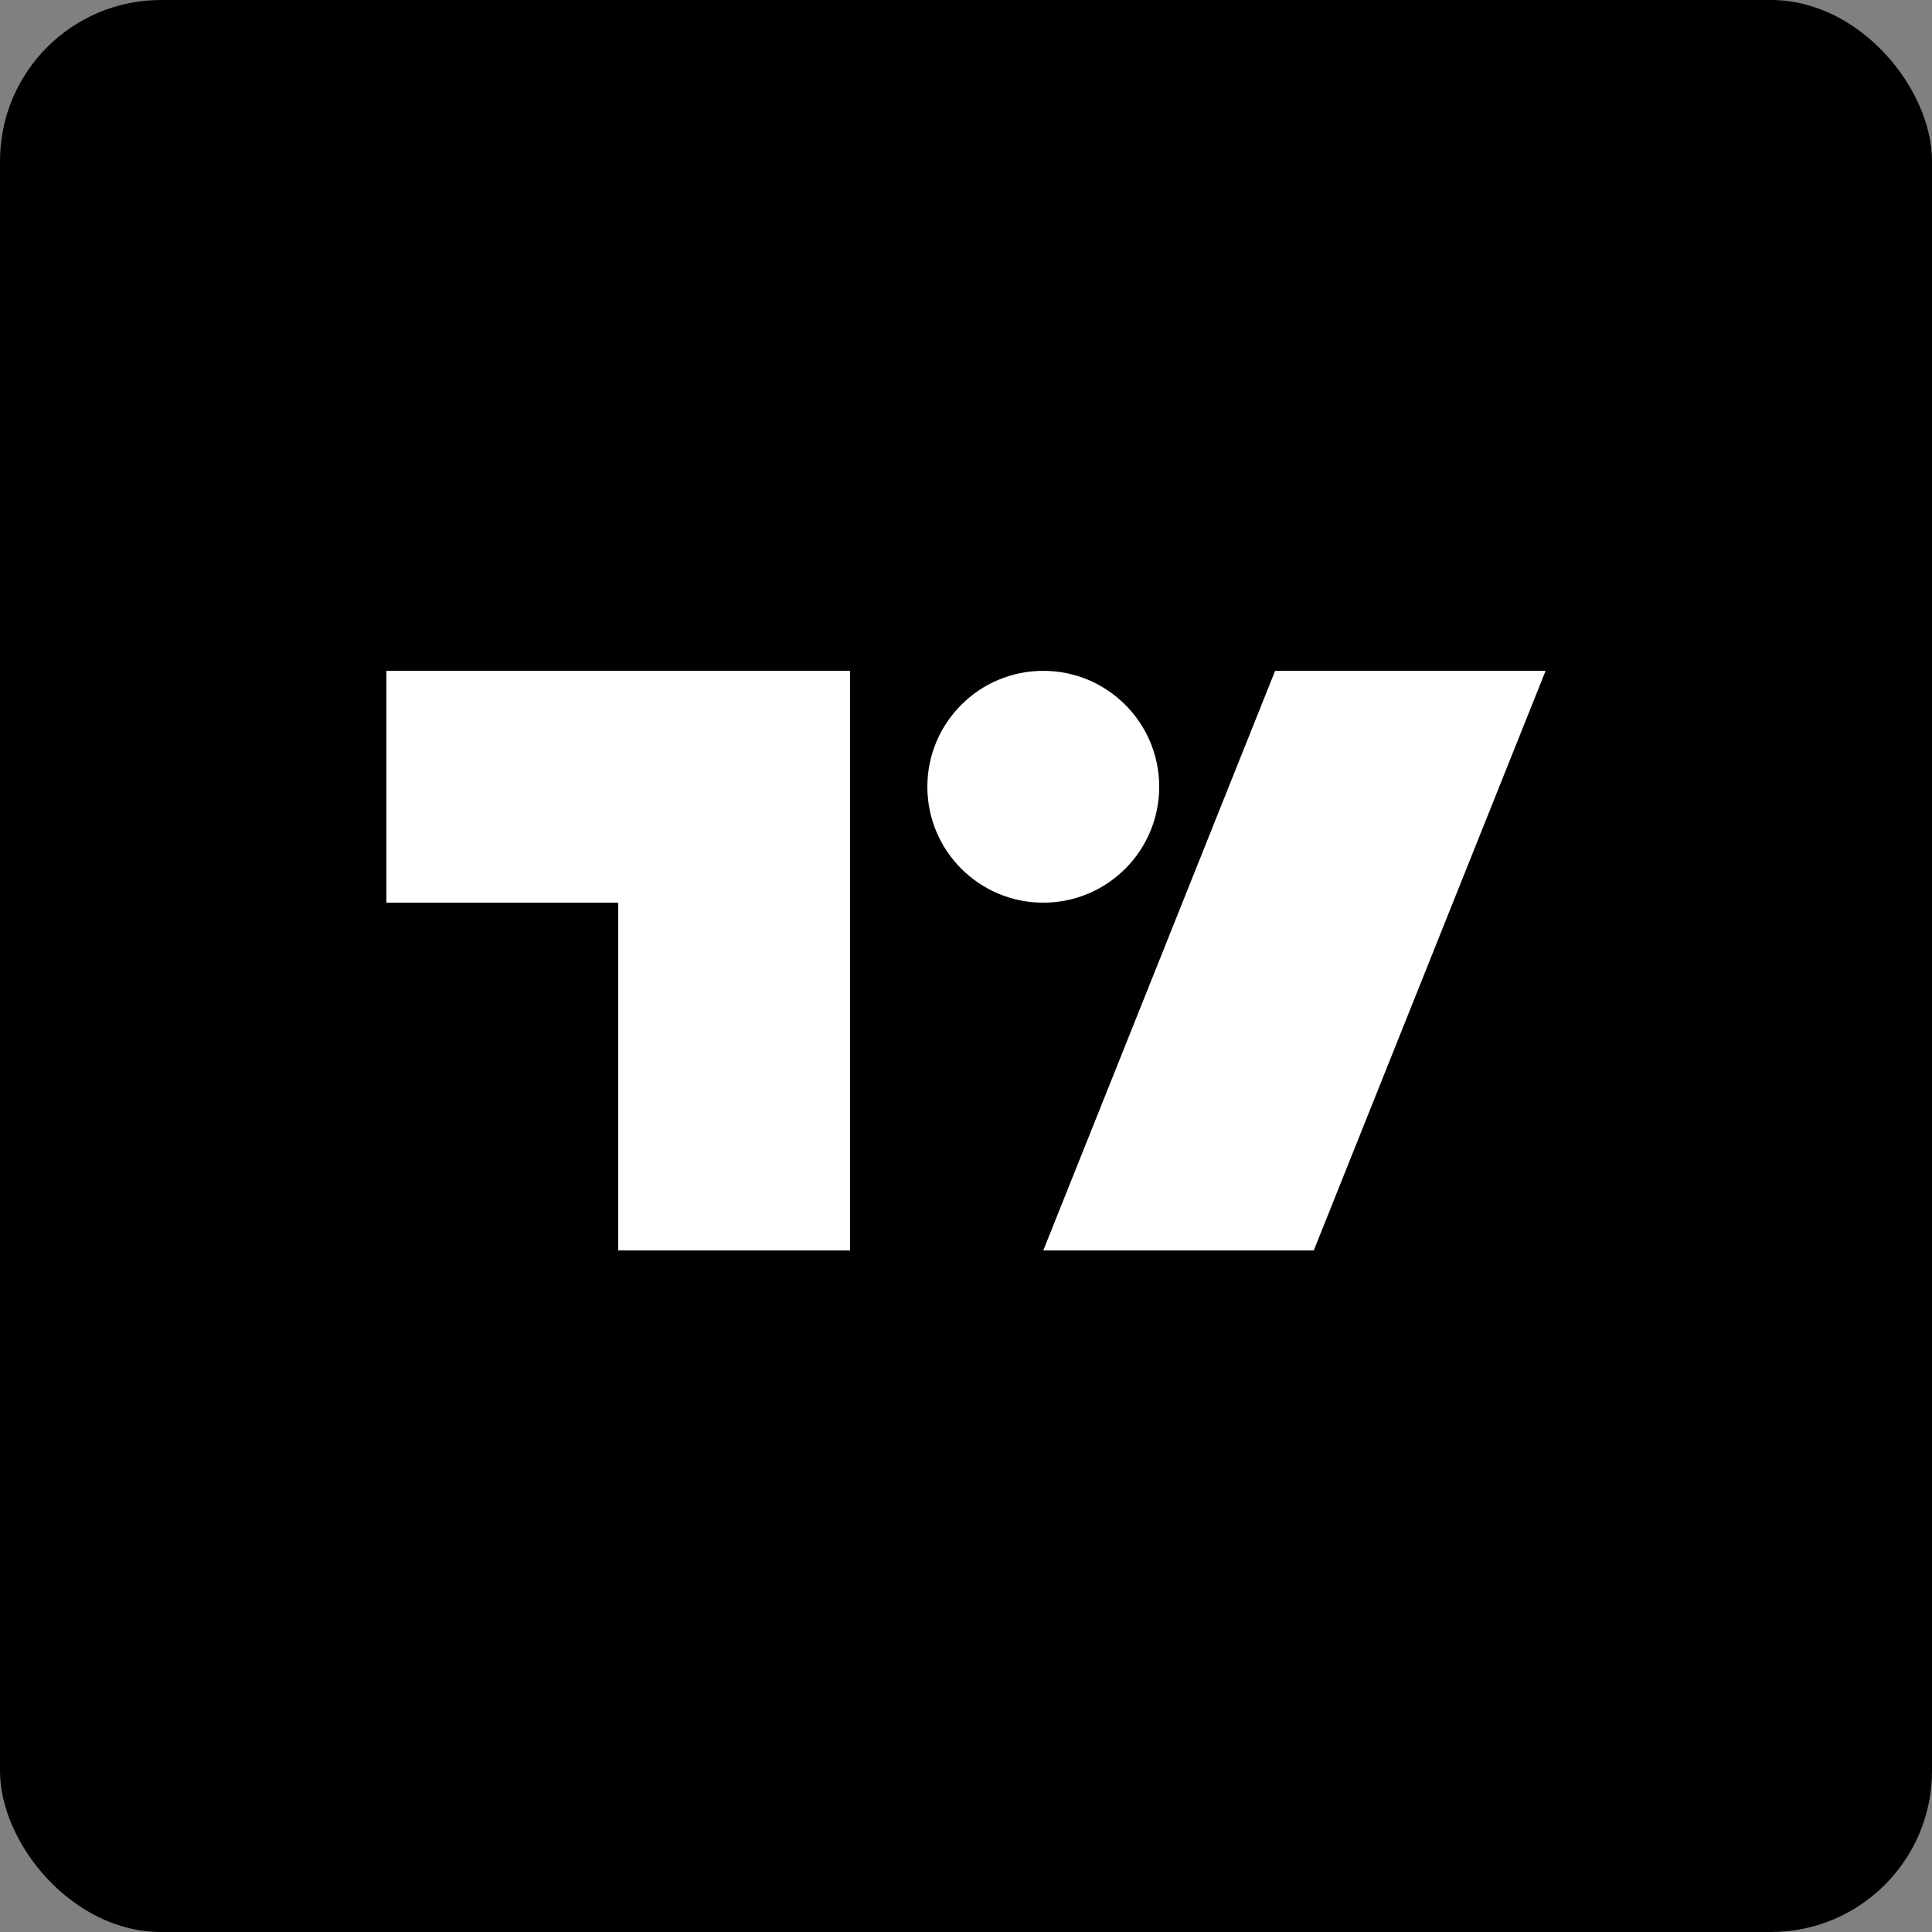 <svg width="144" height="144" viewBox="0 0 144 144" fill="none" xmlns="http://www.w3.org/2000/svg">
<rect x="0" y="0" width="144" height="144" fill="#808080" stroke="none"/>
<rect width="144" height="144" rx="12" fill="black"/>
<g clip-path="url(#clip0_4_1116)">
<path d="M63.36 50H28.8V67.28H46.08V93.2H63.36V50Z" fill="white"/>
<path d="M97.92 93.2H77.76L95.04 50H115.2L97.92 93.2Z" fill="white"/>
<path d="M77.76 67.28C82.532 67.28 86.4 63.412 86.4 58.64C86.4 53.868 82.532 50 77.76 50C72.988 50 69.12 53.868 69.12 58.64C69.12 63.412 72.988 67.28 77.76 67.28Z" fill="white"/>
</g>
<defs>
<clipPath id="clip0_4_1116">
<rect width="86.4" height="43.2" fill="white" transform="translate(28.8 50)"/>
</clipPath>
</defs>
</svg>
